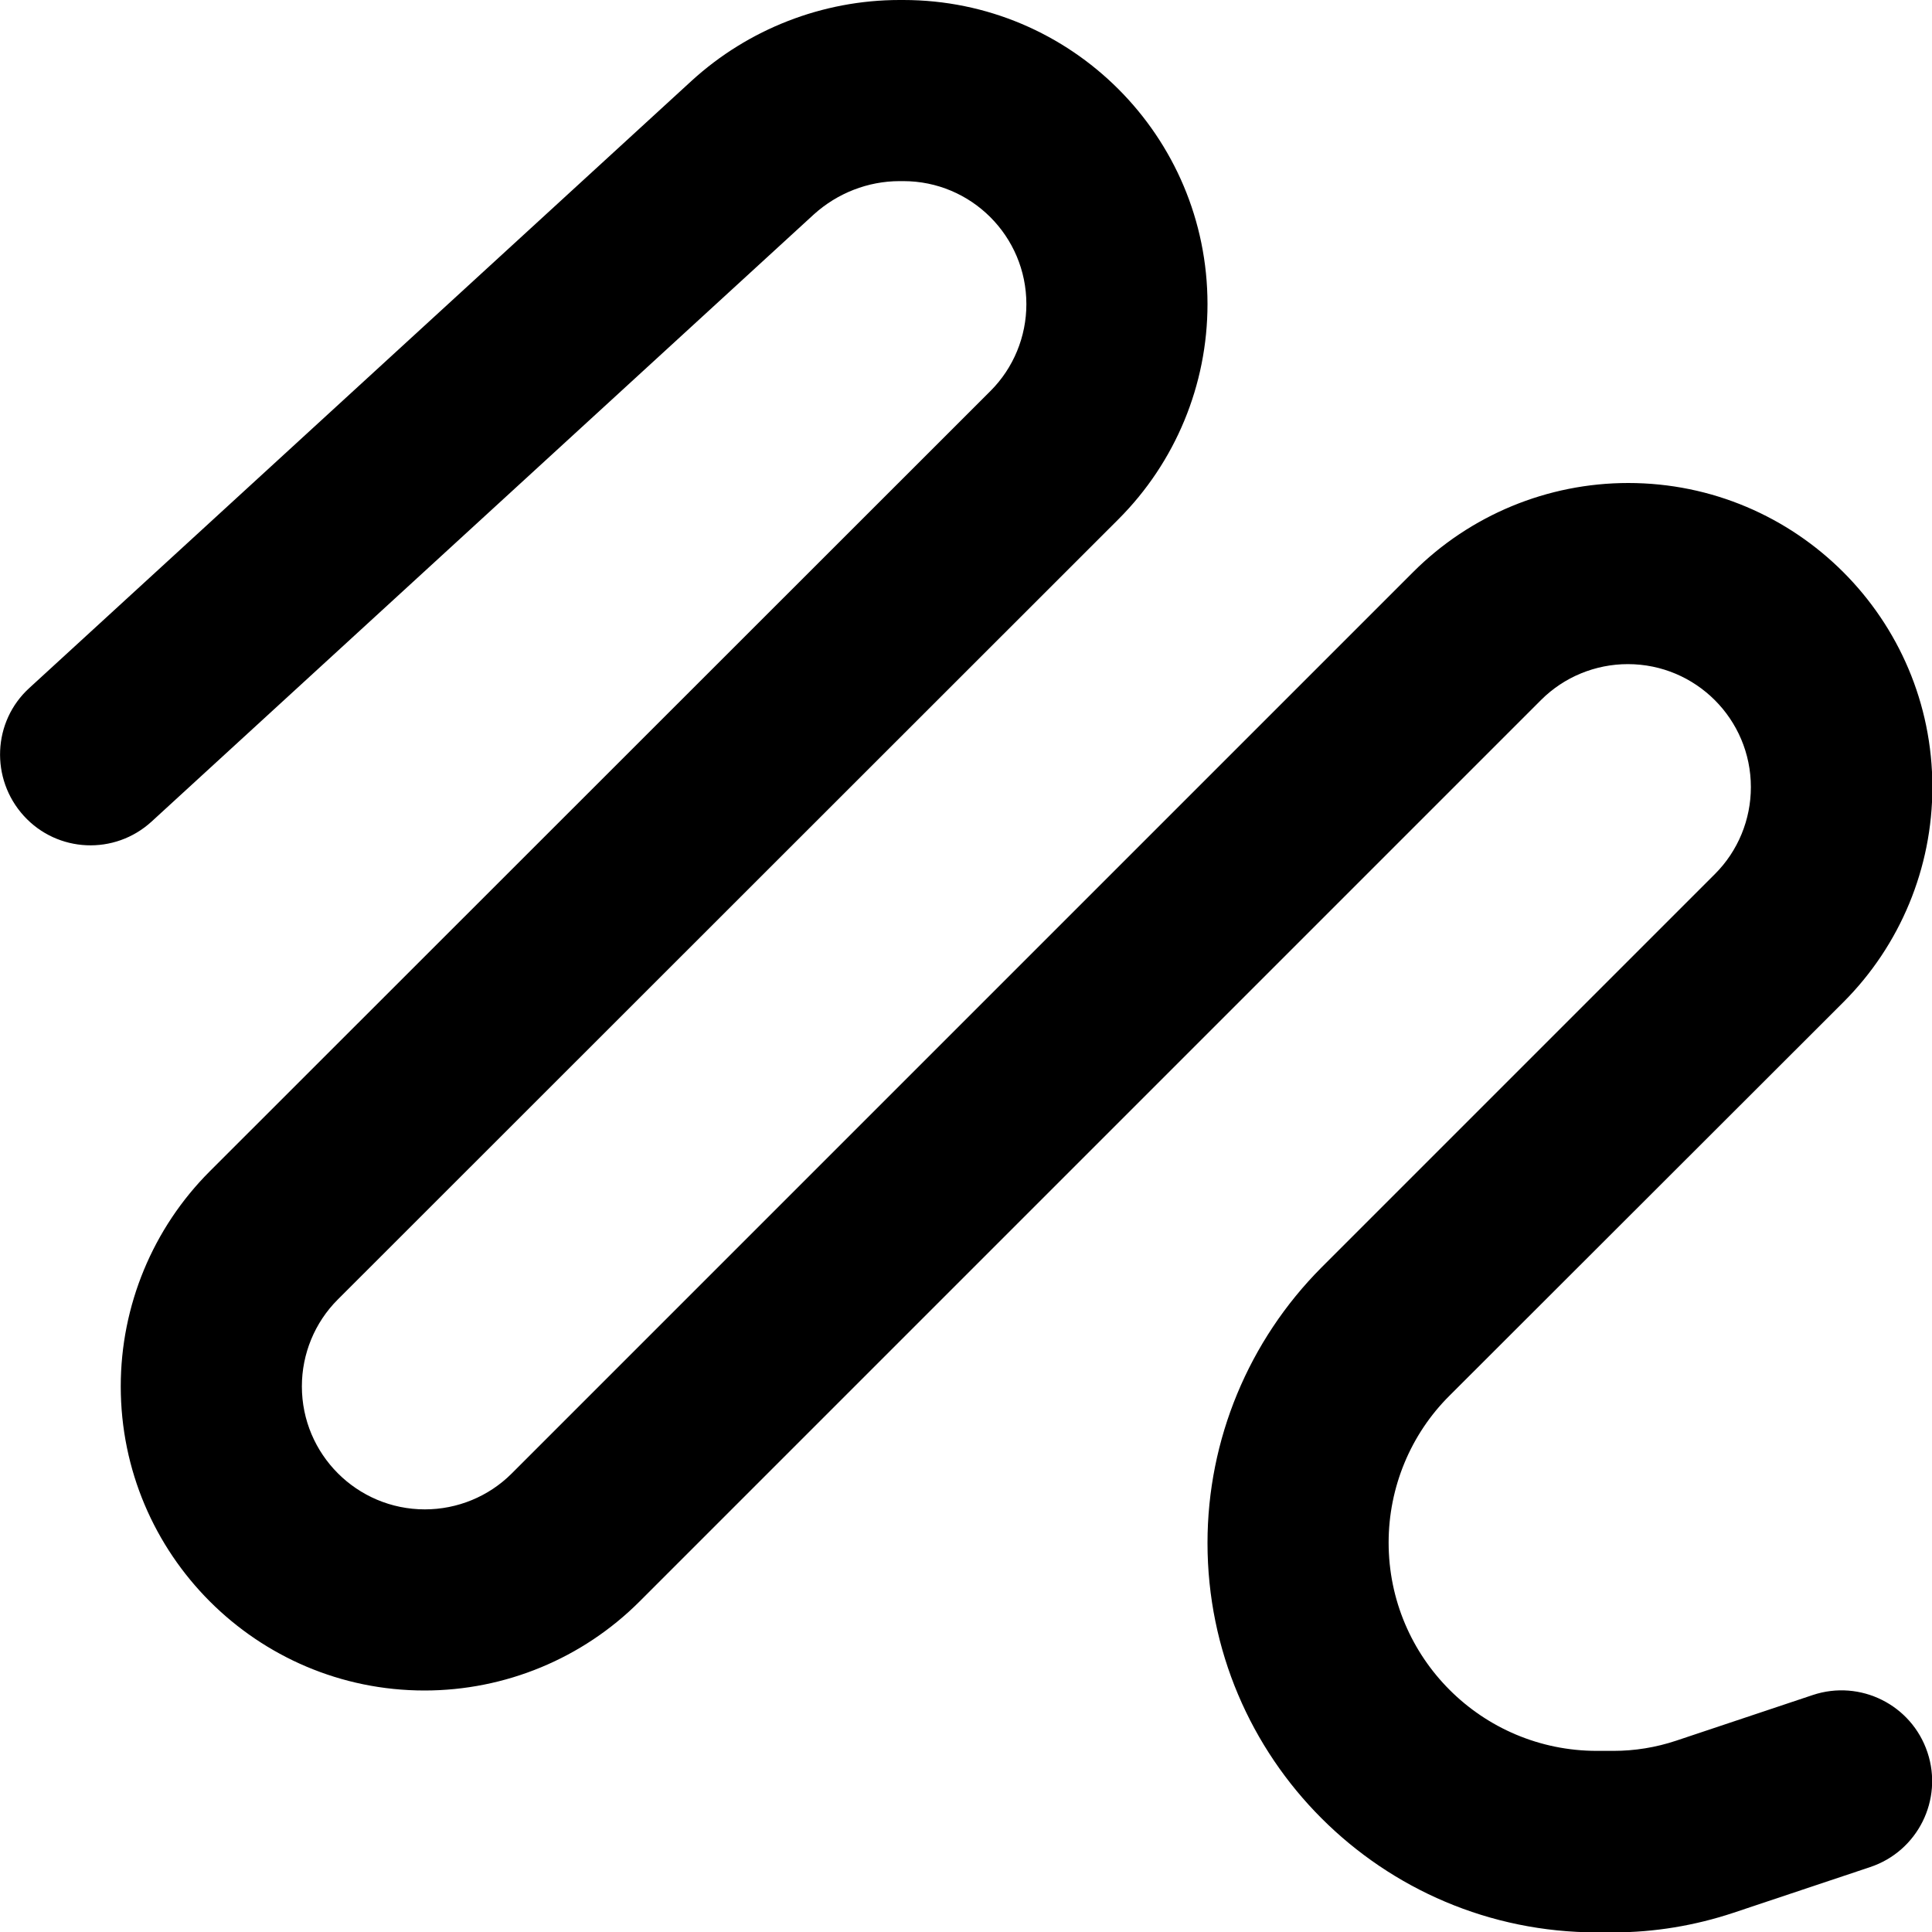 <svg xmlns="http://www.w3.org/2000/svg" viewBox="0 0 512 512"><!--! Font Awesome Pro 6.7.2 by @fontawesome - https://fontawesome.com License - https://fontawesome.com/license (Commercial License) Copyright 2024 Fonticons, Inc. --><defs><style>.fa-secondary{opacity:.4}</style></defs><path class="fa-secondary" d=""/><path class="fa-primary" d="M183.3 21.4C198.3 7.7 218 0 238.4 0l1 0C283.9 0 320 36.1 320 80.6c0 21.4-8.5 41.9-23.6 57L89.5 344.4c-6.1 6.1-9.5 14.4-9.5 23c0 18 14.6 32.6 32.6 32.6c8.6 0 16.9-3.4 23-9.5L374.5 151.6c15.1-15.1 35.6-23.6 57-23.6c44.5 0 80.6 36.1 80.6 80.6c0 21.4-8.5 41.9-23.6 57L384.2 369.8c-10.4 10.3-16.2 24.4-16.2 39c0 30.5 24.7 55.2 55.2 55.2l4.4 0c5.6 0 11.2-.9 16.6-2.7l36.2-12.1c12.6-4.2 26.2 2.6 30.4 15.2s-2.6 26.2-15.2 30.4l-36.2 12.1c-10.2 3.4-21 5.2-31.8 5.2l-4.4 0c-57 0-103.2-46.2-103.2-103.2c0-27.4 10.9-53.6 30.2-73L454.5 231.6c6.1-6.1 9.5-14.4 9.5-23c0-18-14.6-32.6-32.6-32.6c-8.6 0-16.9 3.4-23 9.5L169.5 424.4c-15.1 15.1-35.6 23.6-57 23.6C68.1 448 32 411.9 32 367.4c0-21.4 8.5-41.9 23.6-57L262.5 103.6c6.1-6.1 9.5-14.4 9.5-23c0-18-14.6-32.6-32.6-32.6l-1 0c-8.4 0-16.5 3.2-22.7 8.8L40.2 217.7c-9.8 9-25 8.3-33.9-1.5s-8.3-25 1.5-33.9L183.3 21.4z"/></svg>